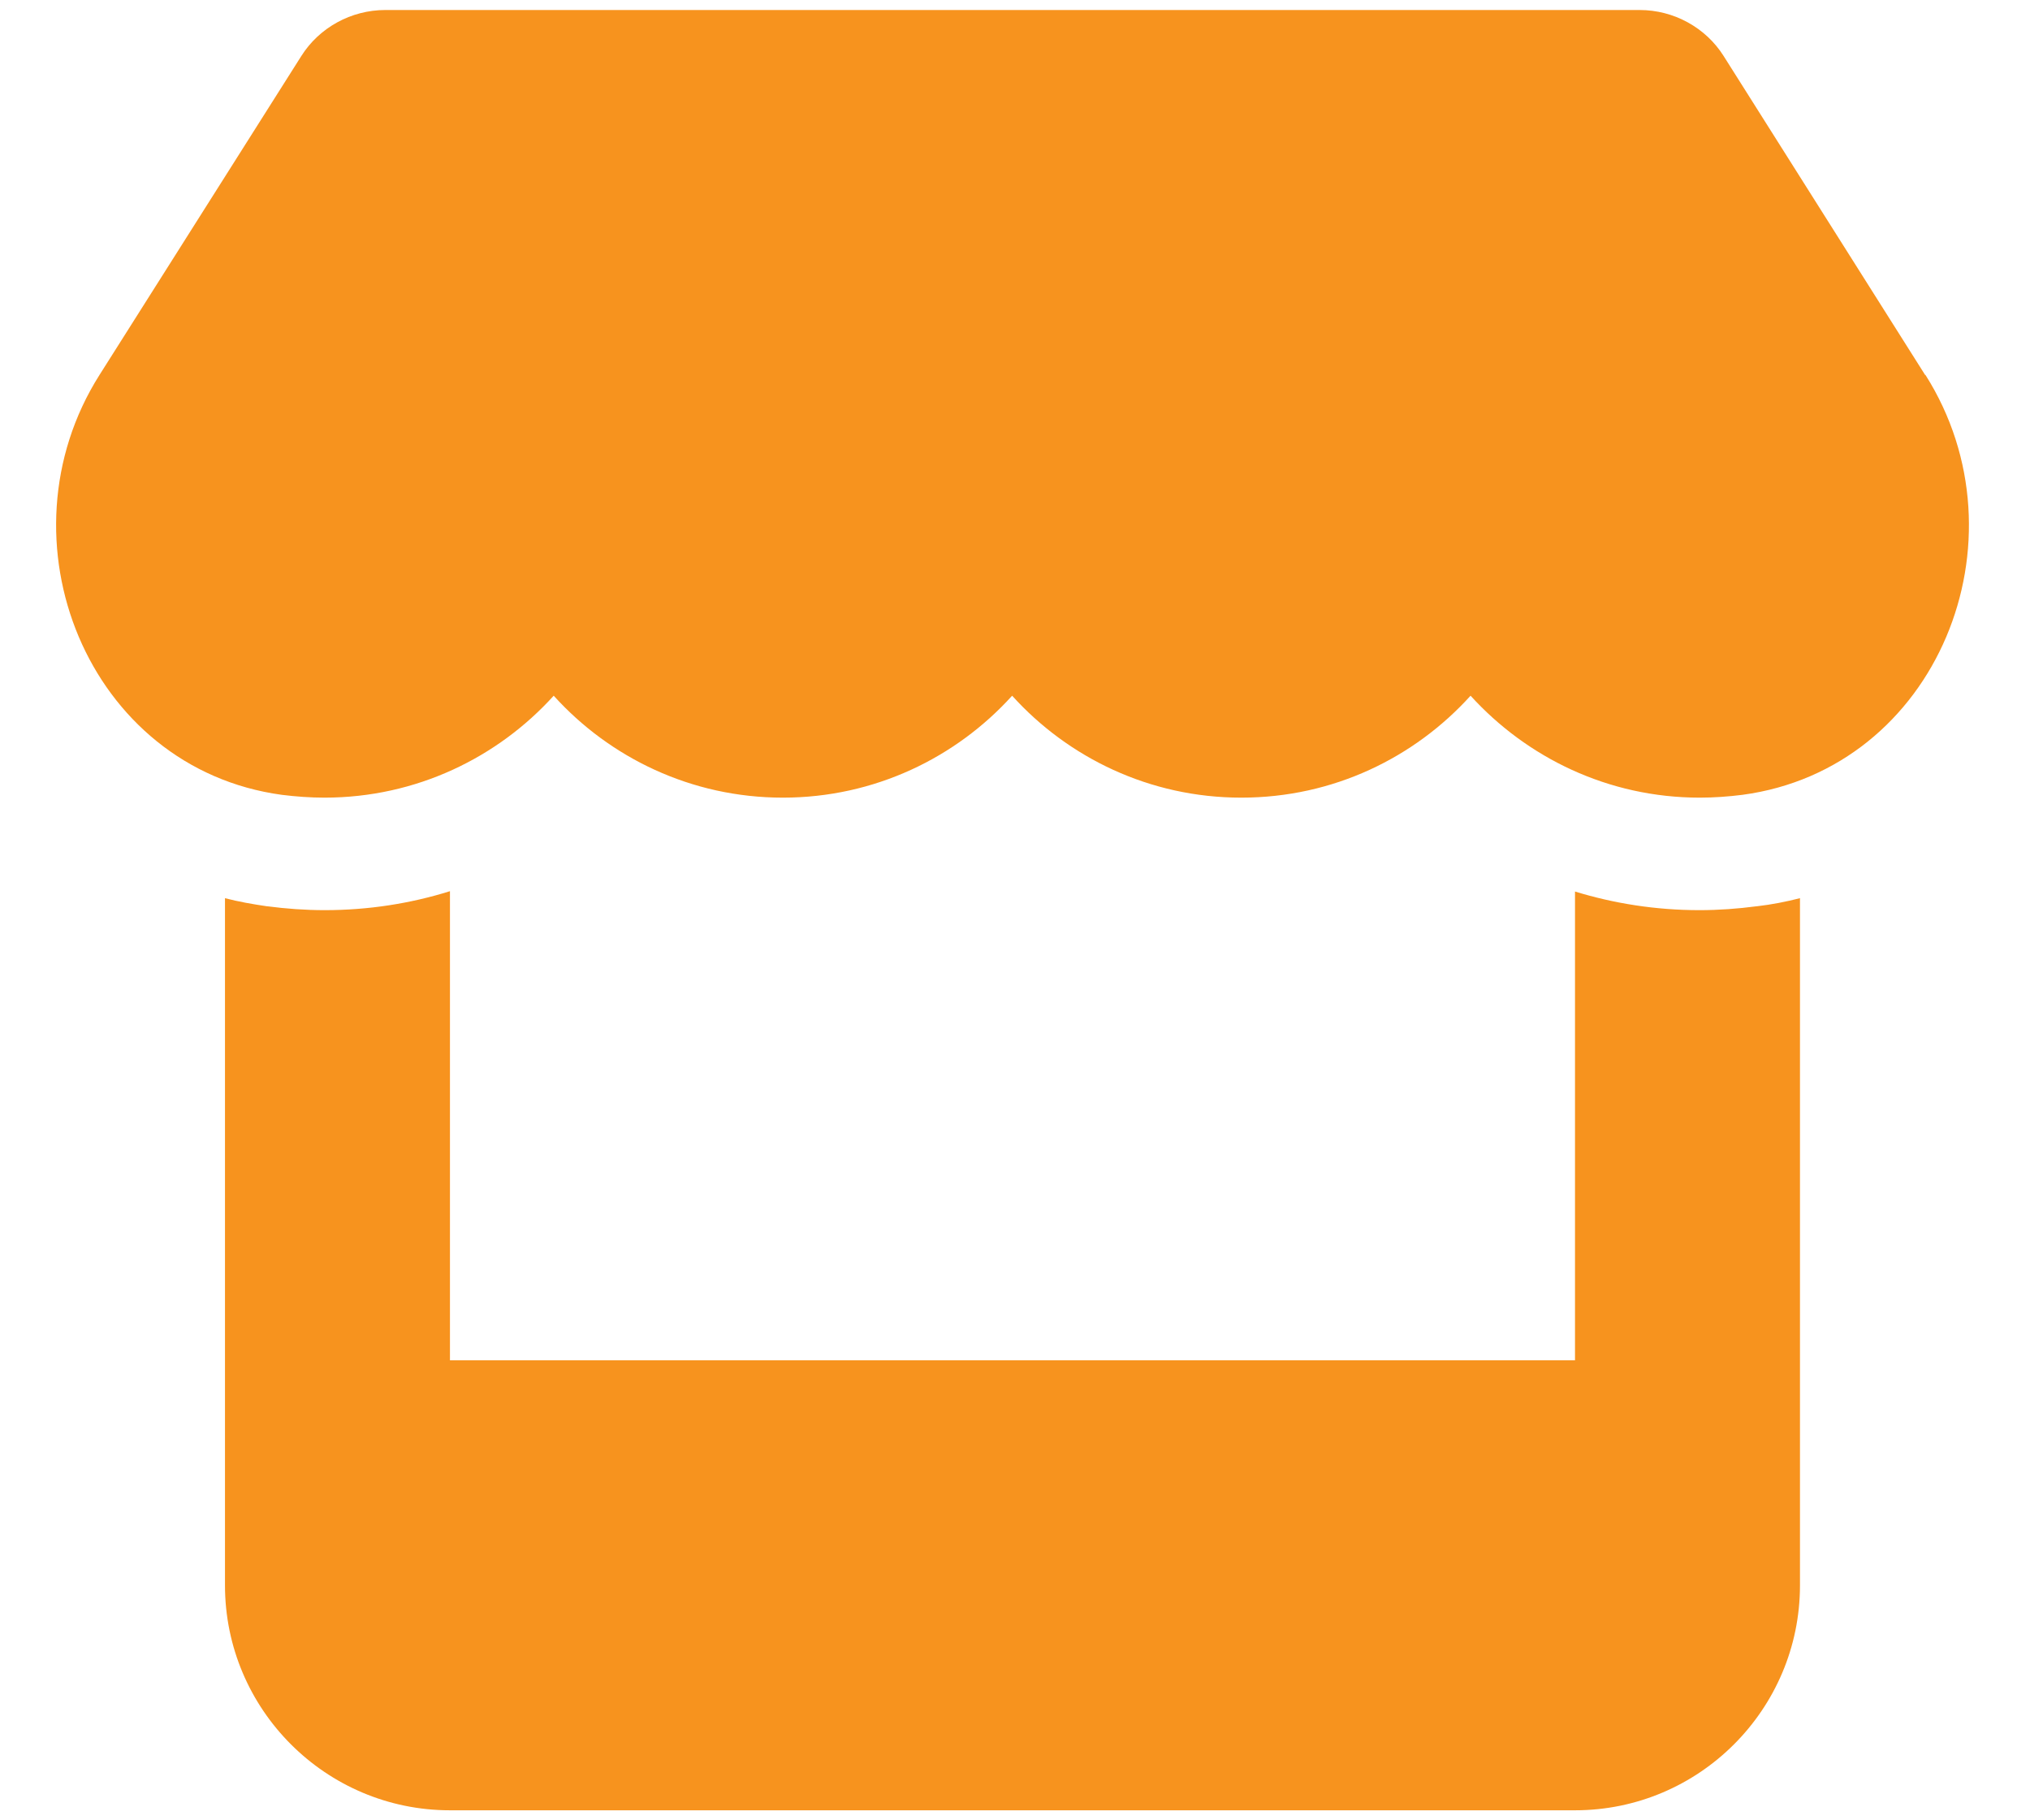 <svg width="29" height="26" viewBox="0 0 29 26" fill="none" xmlns="http://www.w3.org/2000/svg">
<g clip-path="url(#clip0_1_1021)">
<path d="M27.502 5.356L24.624 0.801C24.368 0.394 23.911 0.143 23.424 0.143H5.504C5.017 0.143 4.56 0.394 4.304 0.801L1.421 5.356C-0.066 7.707 1.25 10.976 4.027 11.353C4.228 11.378 4.434 11.393 4.635 11.393C5.946 11.393 7.111 10.82 7.91 9.937C8.708 10.82 9.873 11.393 11.184 11.393C12.495 11.393 13.66 10.82 14.459 9.937C15.257 10.82 16.422 11.393 17.733 11.393C19.049 11.393 20.209 10.82 21.008 9.937C21.811 10.82 22.972 11.393 24.282 11.393C24.488 11.393 24.689 11.378 24.89 11.353C27.677 10.981 28.998 7.712 27.507 5.356H27.502ZM25.096 12.945H25.091C24.825 12.98 24.554 13 24.277 13C23.655 13 23.057 12.905 22.5 12.734V19.429H6.428V12.729C5.866 12.905 5.263 13 4.64 13C4.364 13 4.088 12.98 3.822 12.945H3.816C3.611 12.915 3.41 12.88 3.214 12.829V19.429V22.643C3.214 24.416 4.655 25.857 6.428 25.857H22.5C24.272 25.857 25.714 24.416 25.714 22.643V19.429V12.829C25.513 12.88 25.312 12.92 25.096 12.945Z" fill="#F7931E"/>
</g>
<defs>
<clipPath id="clip0_1_1021">
<rect width="28.929" height="25.714" fill="white" transform="translate(-0 0.143)"/>
</clipPath>
</defs>
</svg>
